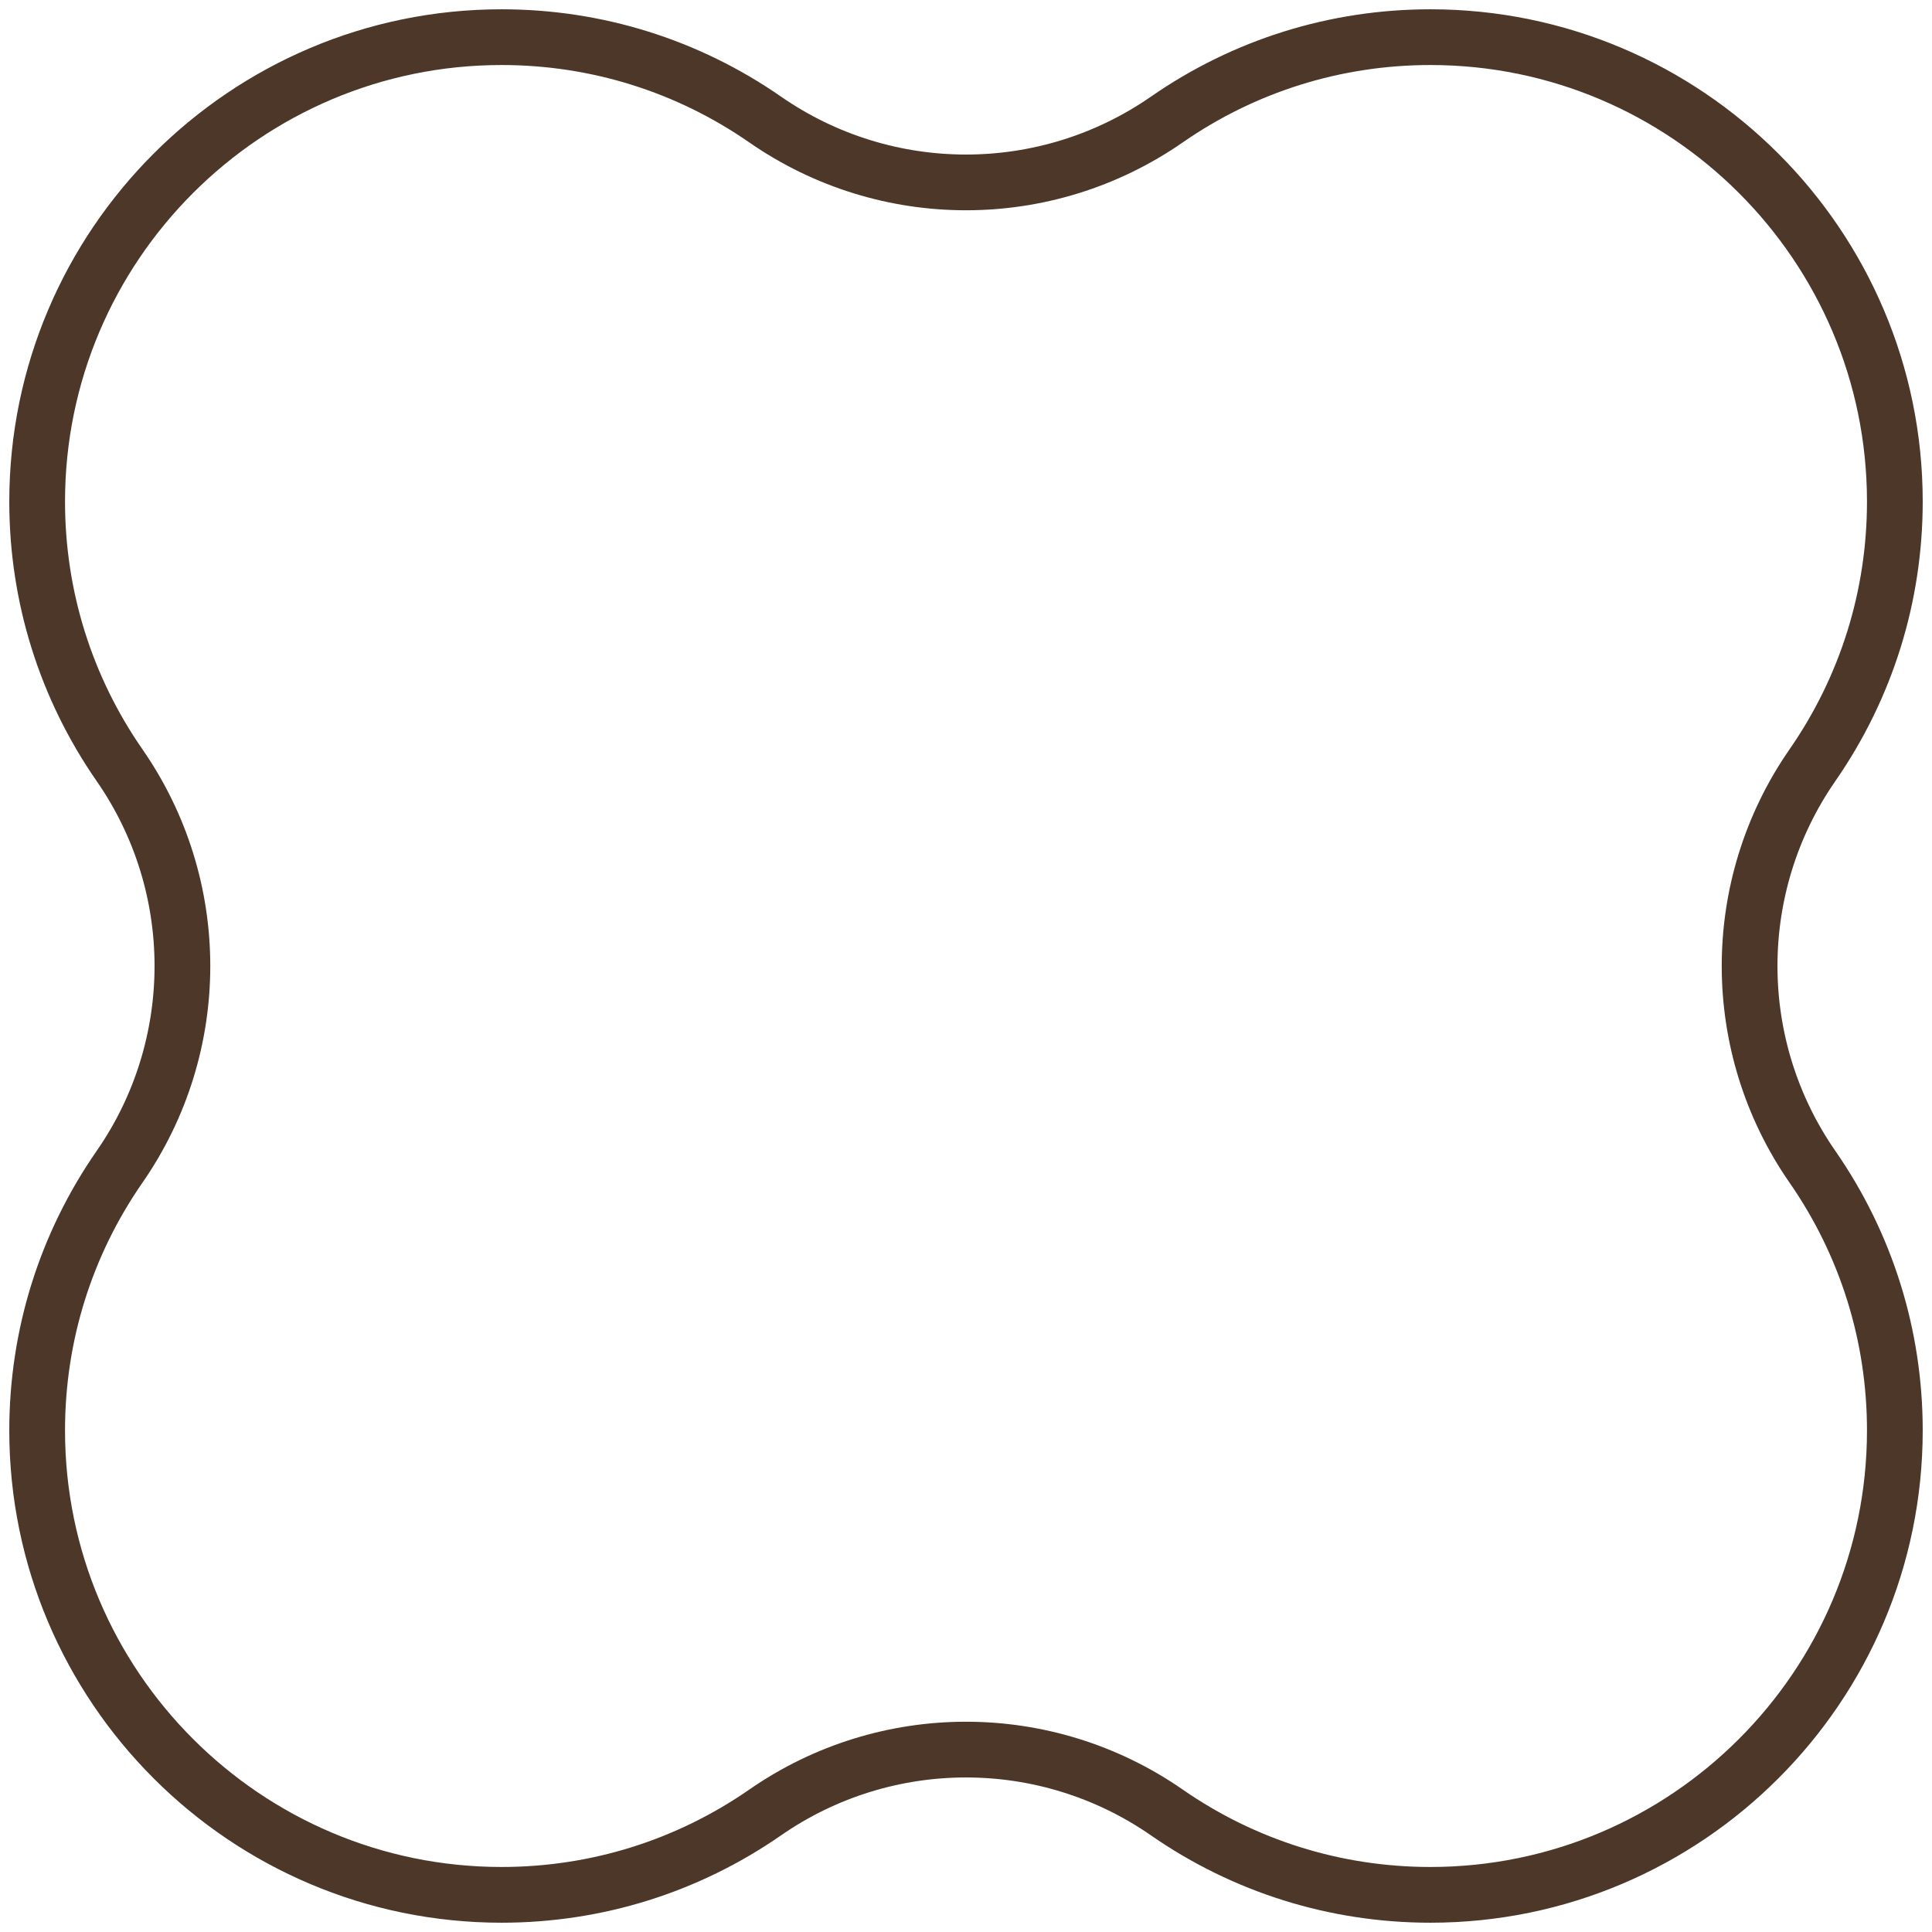 <svg width="104" height="104" viewBox="0 0 104 104" fill="none" xmlns="http://www.w3.org/2000/svg">
<path d="M77 102C71.897 102 66.99 100.465 62.807 97.563C59.557 95.309 55.778 94.181 51.999 94.181C48.221 94.181 44.442 95.309 41.192 97.563C37.009 100.465 32.101 102 26.999 102C13.215 102 2 90.785 2 77C2 71.897 3.534 66.99 6.437 62.807C10.947 56.307 10.947 47.692 6.437 41.193C3.534 37.009 2 32.101 2 27C2 13.215 13.215 2 27 2C32.102 2 37.009 3.534 41.193 6.437C44.442 8.691 48.221 9.819 52 9.819C55.779 9.819 59.557 8.691 62.807 6.437C66.989 3.534 71.897 2 77 2C90.785 2 102 13.215 102 27C102 32.102 100.465 37.009 97.563 41.193C93.054 47.692 93.054 56.307 97.563 62.807C100.465 66.989 102 71.897 102 77C102 90.785 90.785 102 77 102Z" stroke="#4C3729" stroke-width="3"/>
</svg>
